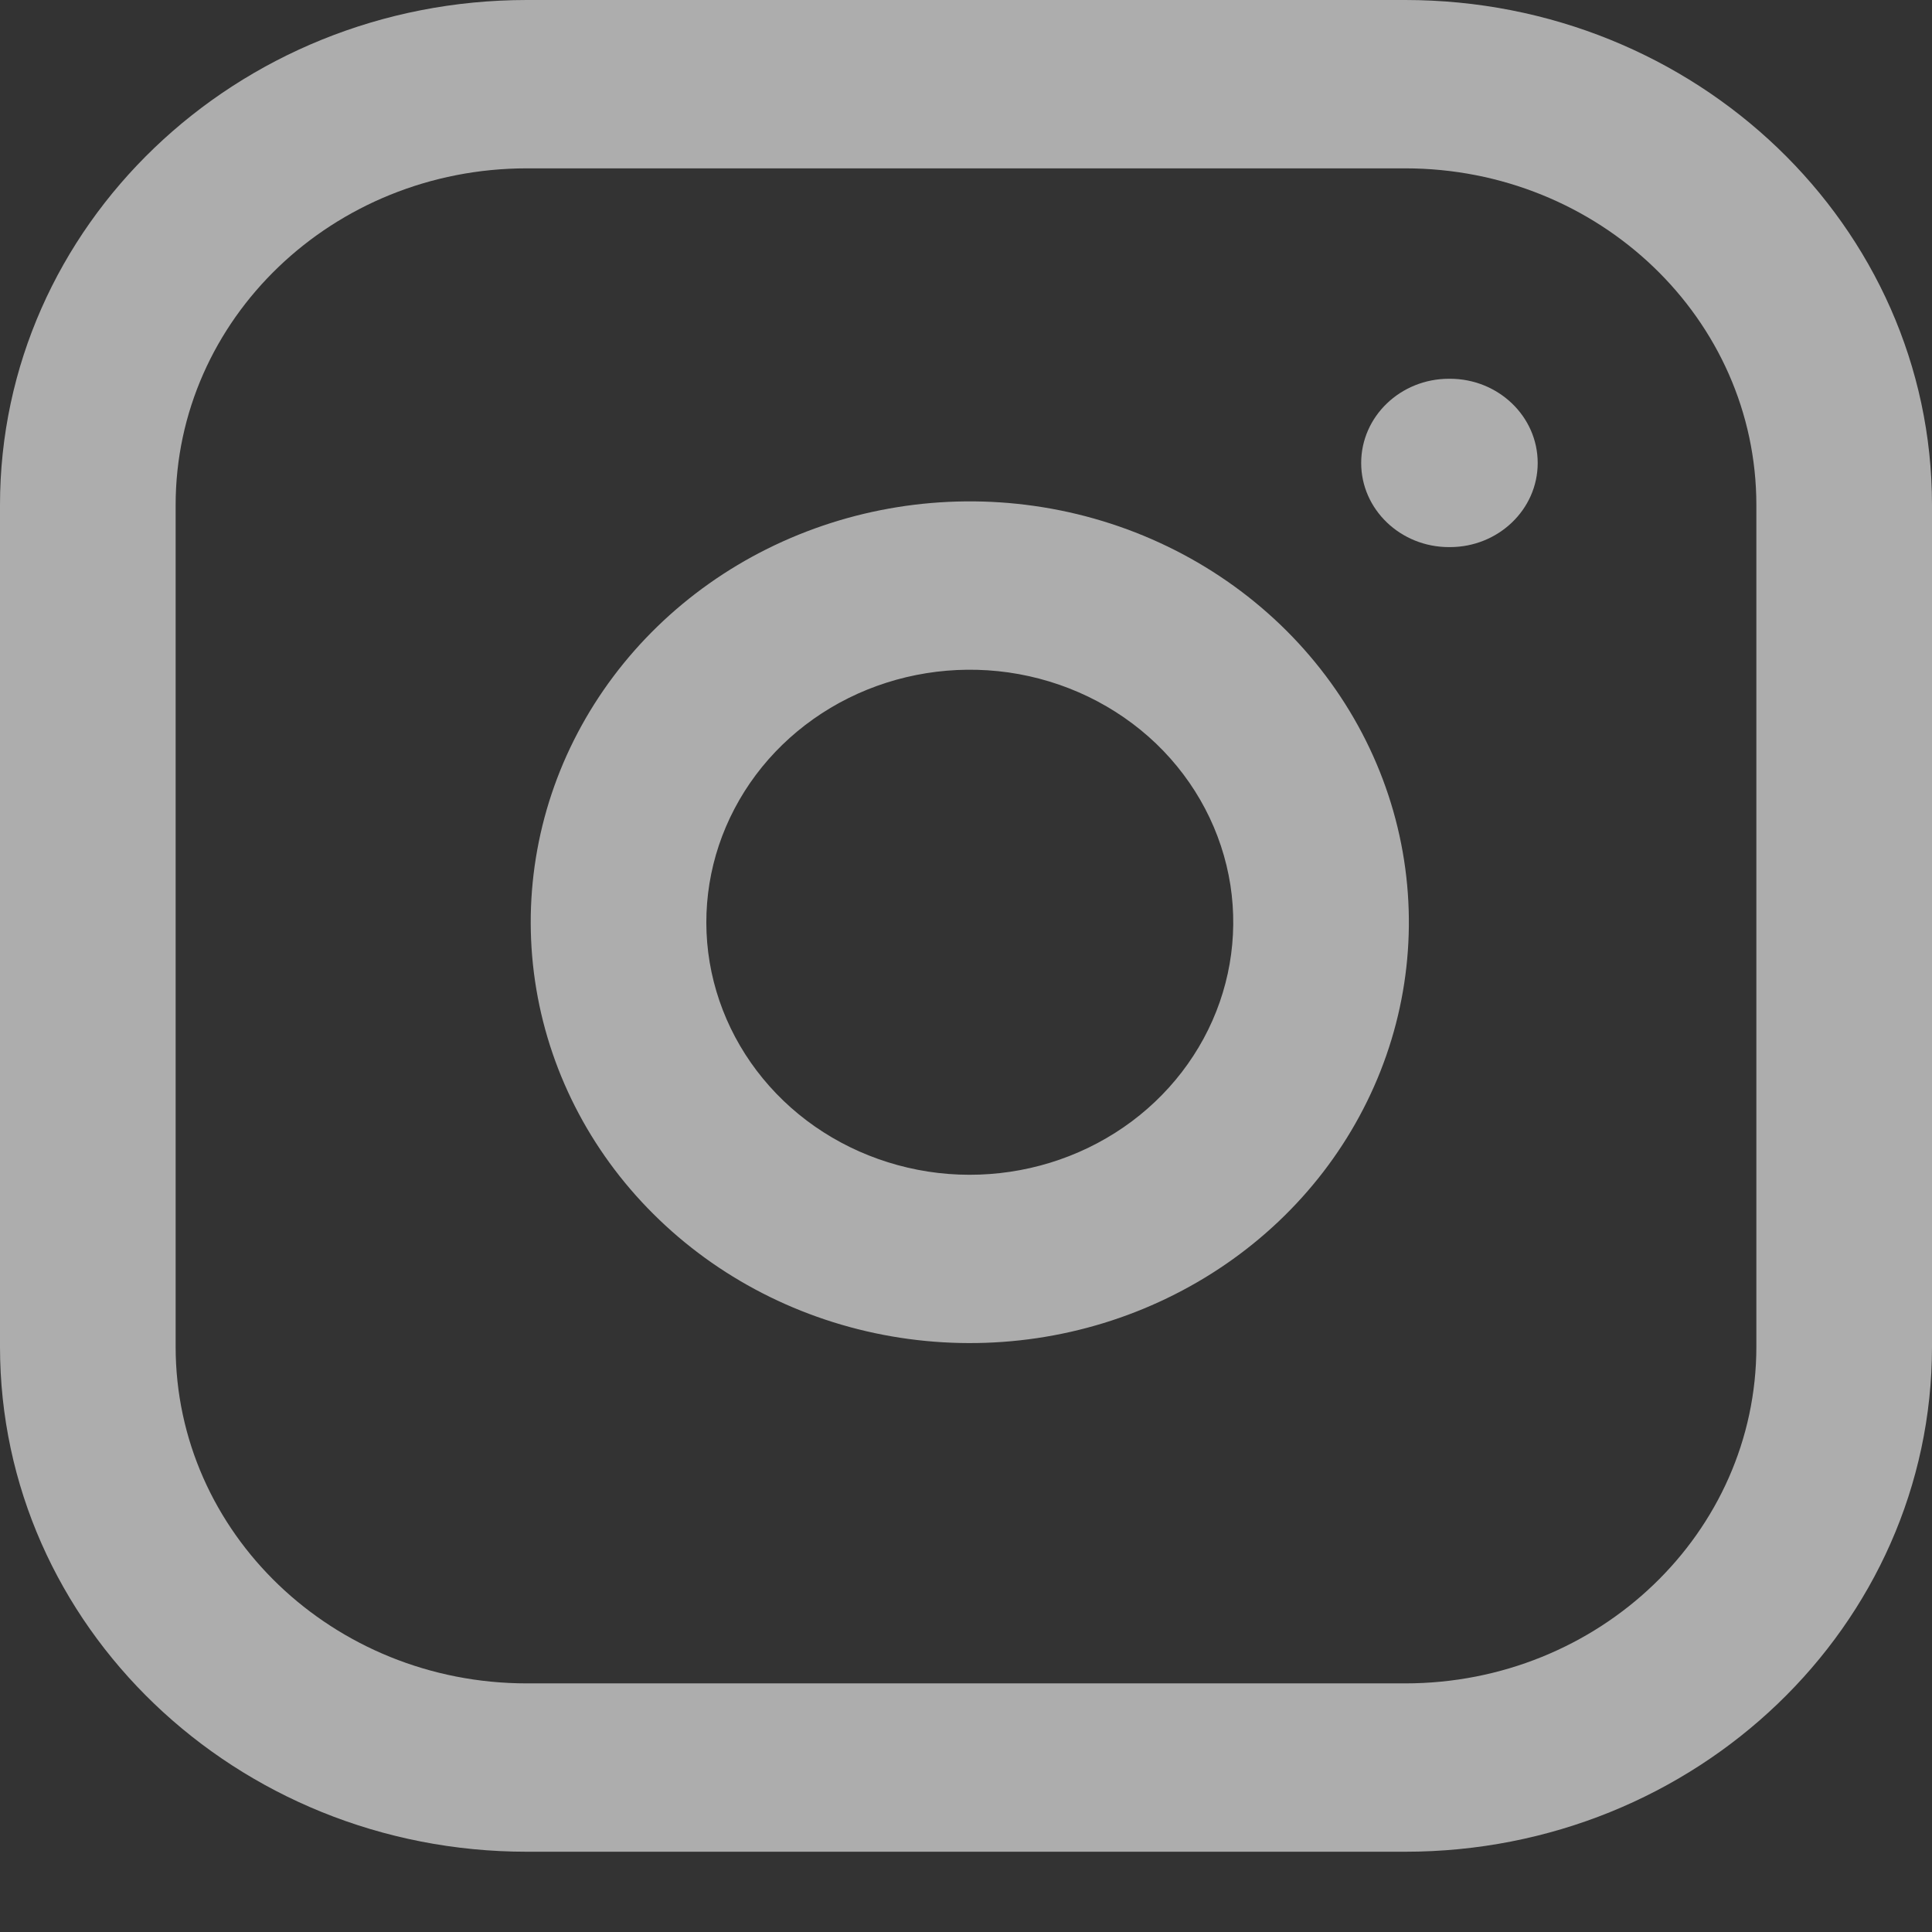 <svg xmlns="http://www.w3.org/2000/svg" width="22" height="22" viewBox="0 0 22 22" fill="none">
  <rect x="0" y="0" width="22" height="22" fill="#333333" stroke="none"/>
  <g opacity="0.6">
    <path fill-rule="evenodd" clip-rule="evenodd" d="M8.74 6.248C9.674 5.784 10.736 5.613 11.777 5.761C12.838 5.912 13.82 6.386 14.579 7.113C15.337 7.84 15.832 8.782 15.989 9.799C16.143 10.796 15.966 11.814 15.481 12.709C14.997 13.604 14.231 14.329 13.291 14.782C12.352 15.236 11.287 15.393 10.249 15.233C9.211 15.073 8.251 14.603 7.508 13.89C6.764 13.178 6.274 12.258 6.107 11.263C5.94 10.268 6.104 9.247 6.577 8.347C7.05 7.447 7.807 6.712 8.74 6.248ZM11.483 7.657C10.859 7.569 10.222 7.671 9.662 7.949C9.101 8.228 8.647 8.669 8.364 9.209C8.08 9.749 7.981 10.361 8.081 10.958C8.182 11.556 8.476 12.107 8.922 12.535C9.368 12.963 9.944 13.244 10.567 13.341C11.19 13.437 11.828 13.342 12.392 13.07C12.956 12.798 13.415 12.363 13.706 11.826C13.997 11.289 14.103 10.678 14.011 10.08C13.916 9.47 13.62 8.905 13.165 8.468C12.709 8.032 12.12 7.748 11.483 7.657Z" fill="white"/>
    <path d="M16.5 4.313C15.948 4.313 15.5 4.742 15.5 5.272C15.5 5.801 15.948 6.23 16.5 6.23H16.51C17.062 6.23 17.51 5.801 17.51 5.272C17.51 4.742 17.062 4.313 16.51 4.313H16.5Z" fill="white"/>
    <path fill-rule="evenodd" clip-rule="evenodd" d="M0 5.751C0 2.575 2.686 0 6 0H16C19.314 0 22 2.575 22 5.751V15.335C22 18.512 19.314 21.086 16 21.086H6C2.686 21.086 0 18.512 0 15.335V5.751ZM6 1.917C3.791 1.917 2 3.633 2 5.751V15.335C2 17.453 3.791 19.169 6 19.169H16C18.209 19.169 20 17.453 20 15.335V5.751C20 3.633 18.209 1.917 16 1.917H6Z" fill="white"/>
  </g>
</svg>
